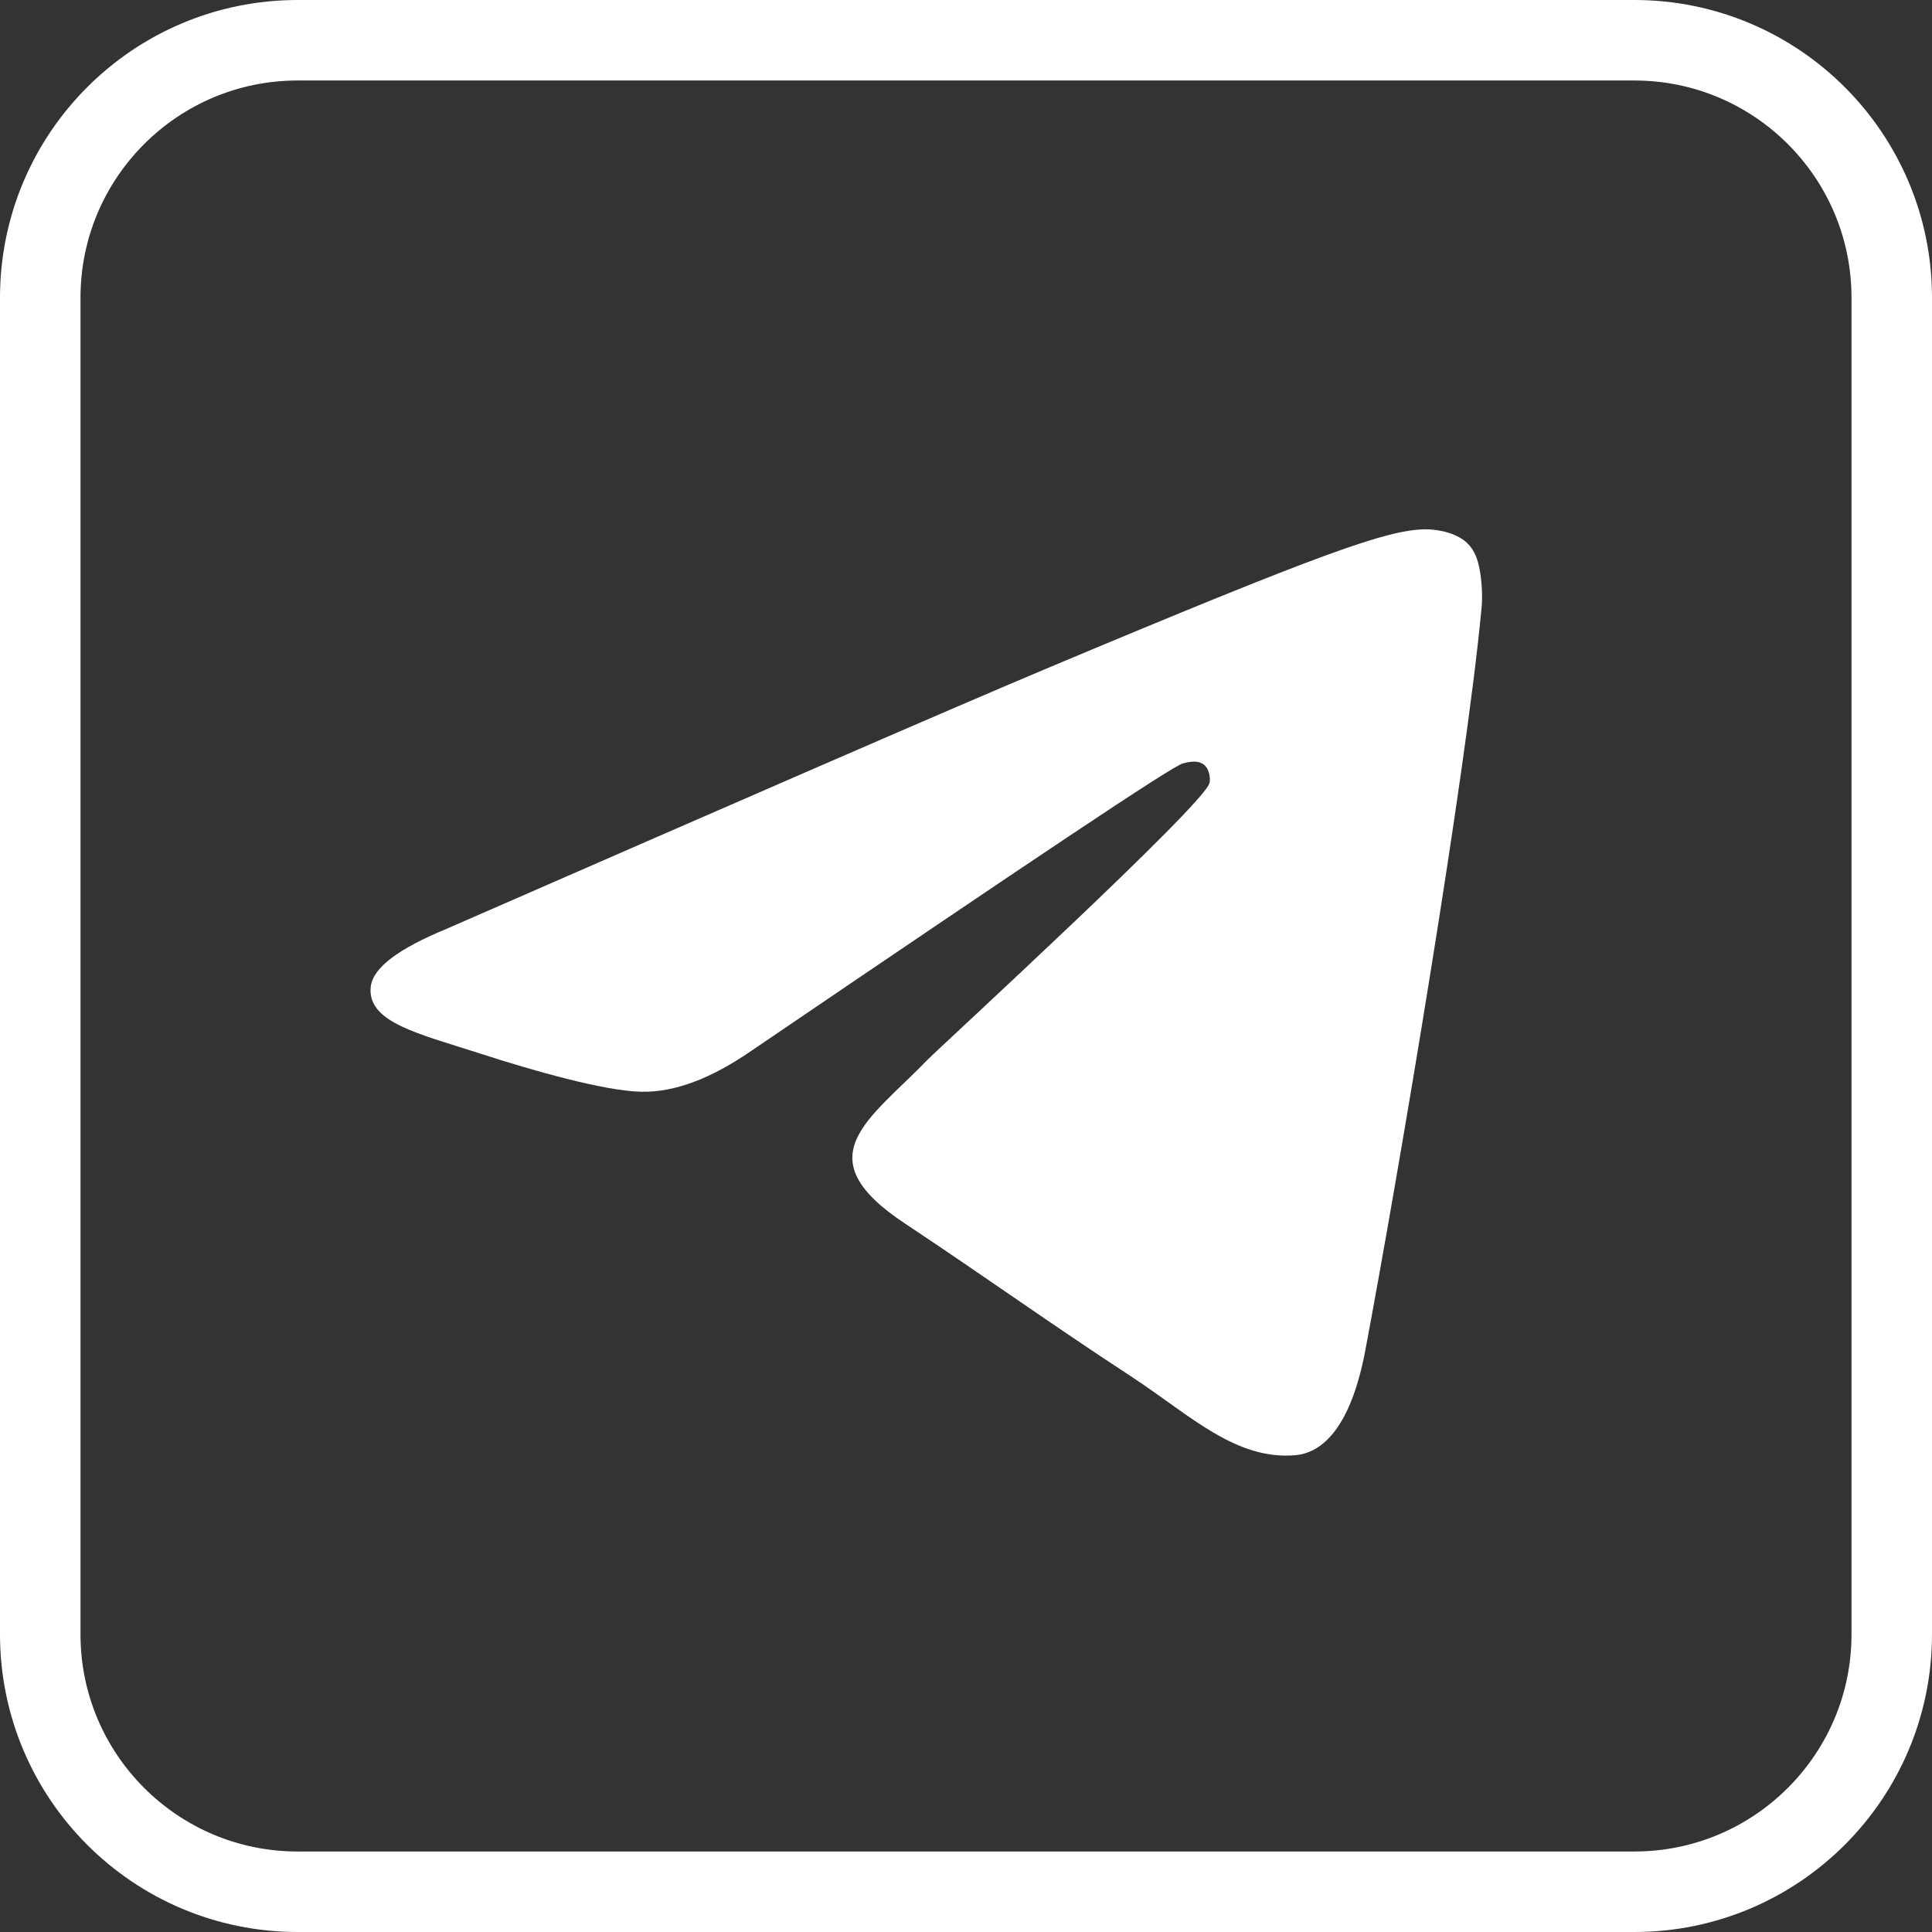 <svg width="24" height="24" viewBox="0 0 24 24" fill="none" xmlns="http://www.w3.org/2000/svg">
<rect x="0" y="0" width="24" height="24" fill="#333333" stroke="none"/>
<path d="M3.698 0.5H20.302C22.068 0.5 23.5 1.932 23.5 3.698V20.302C23.5 22.068 22.068 23.5 20.302 23.5H3.698C1.932 23.5 0.5 22.068 0.5 20.302V3.698C0.5 1.932 1.932 0.5 3.698 0.5Z" stroke="white"/>
<path fill-rule="evenodd" clip-rule="evenodd" d="M5.548 11.538C9.254 9.919 11.721 8.844 12.96 8.322C16.486 6.841 17.227 6.586 17.703 6.575C17.809 6.575 18.042 6.596 18.201 6.724C18.328 6.831 18.36 6.969 18.381 7.076C18.402 7.182 18.423 7.406 18.402 7.576C18.212 9.6 17.386 14.509 16.962 16.767C16.782 17.726 16.433 18.045 16.094 18.077C15.353 18.141 14.791 17.587 14.082 17.119C12.96 16.384 12.335 15.926 11.245 15.201C9.985 14.371 10.8 13.913 11.52 13.167C11.71 12.976 14.961 9.994 15.024 9.728C15.035 9.696 15.035 9.568 14.961 9.504C14.887 9.44 14.781 9.461 14.696 9.483C14.58 9.504 12.801 10.697 9.339 13.05C8.83 13.402 8.375 13.572 7.962 13.562C7.507 13.551 6.639 13.306 5.982 13.093C5.188 12.837 4.553 12.699 4.606 12.252C4.638 12.017 4.955 11.783 5.548 11.538Z" fill="white"/>
</svg>
